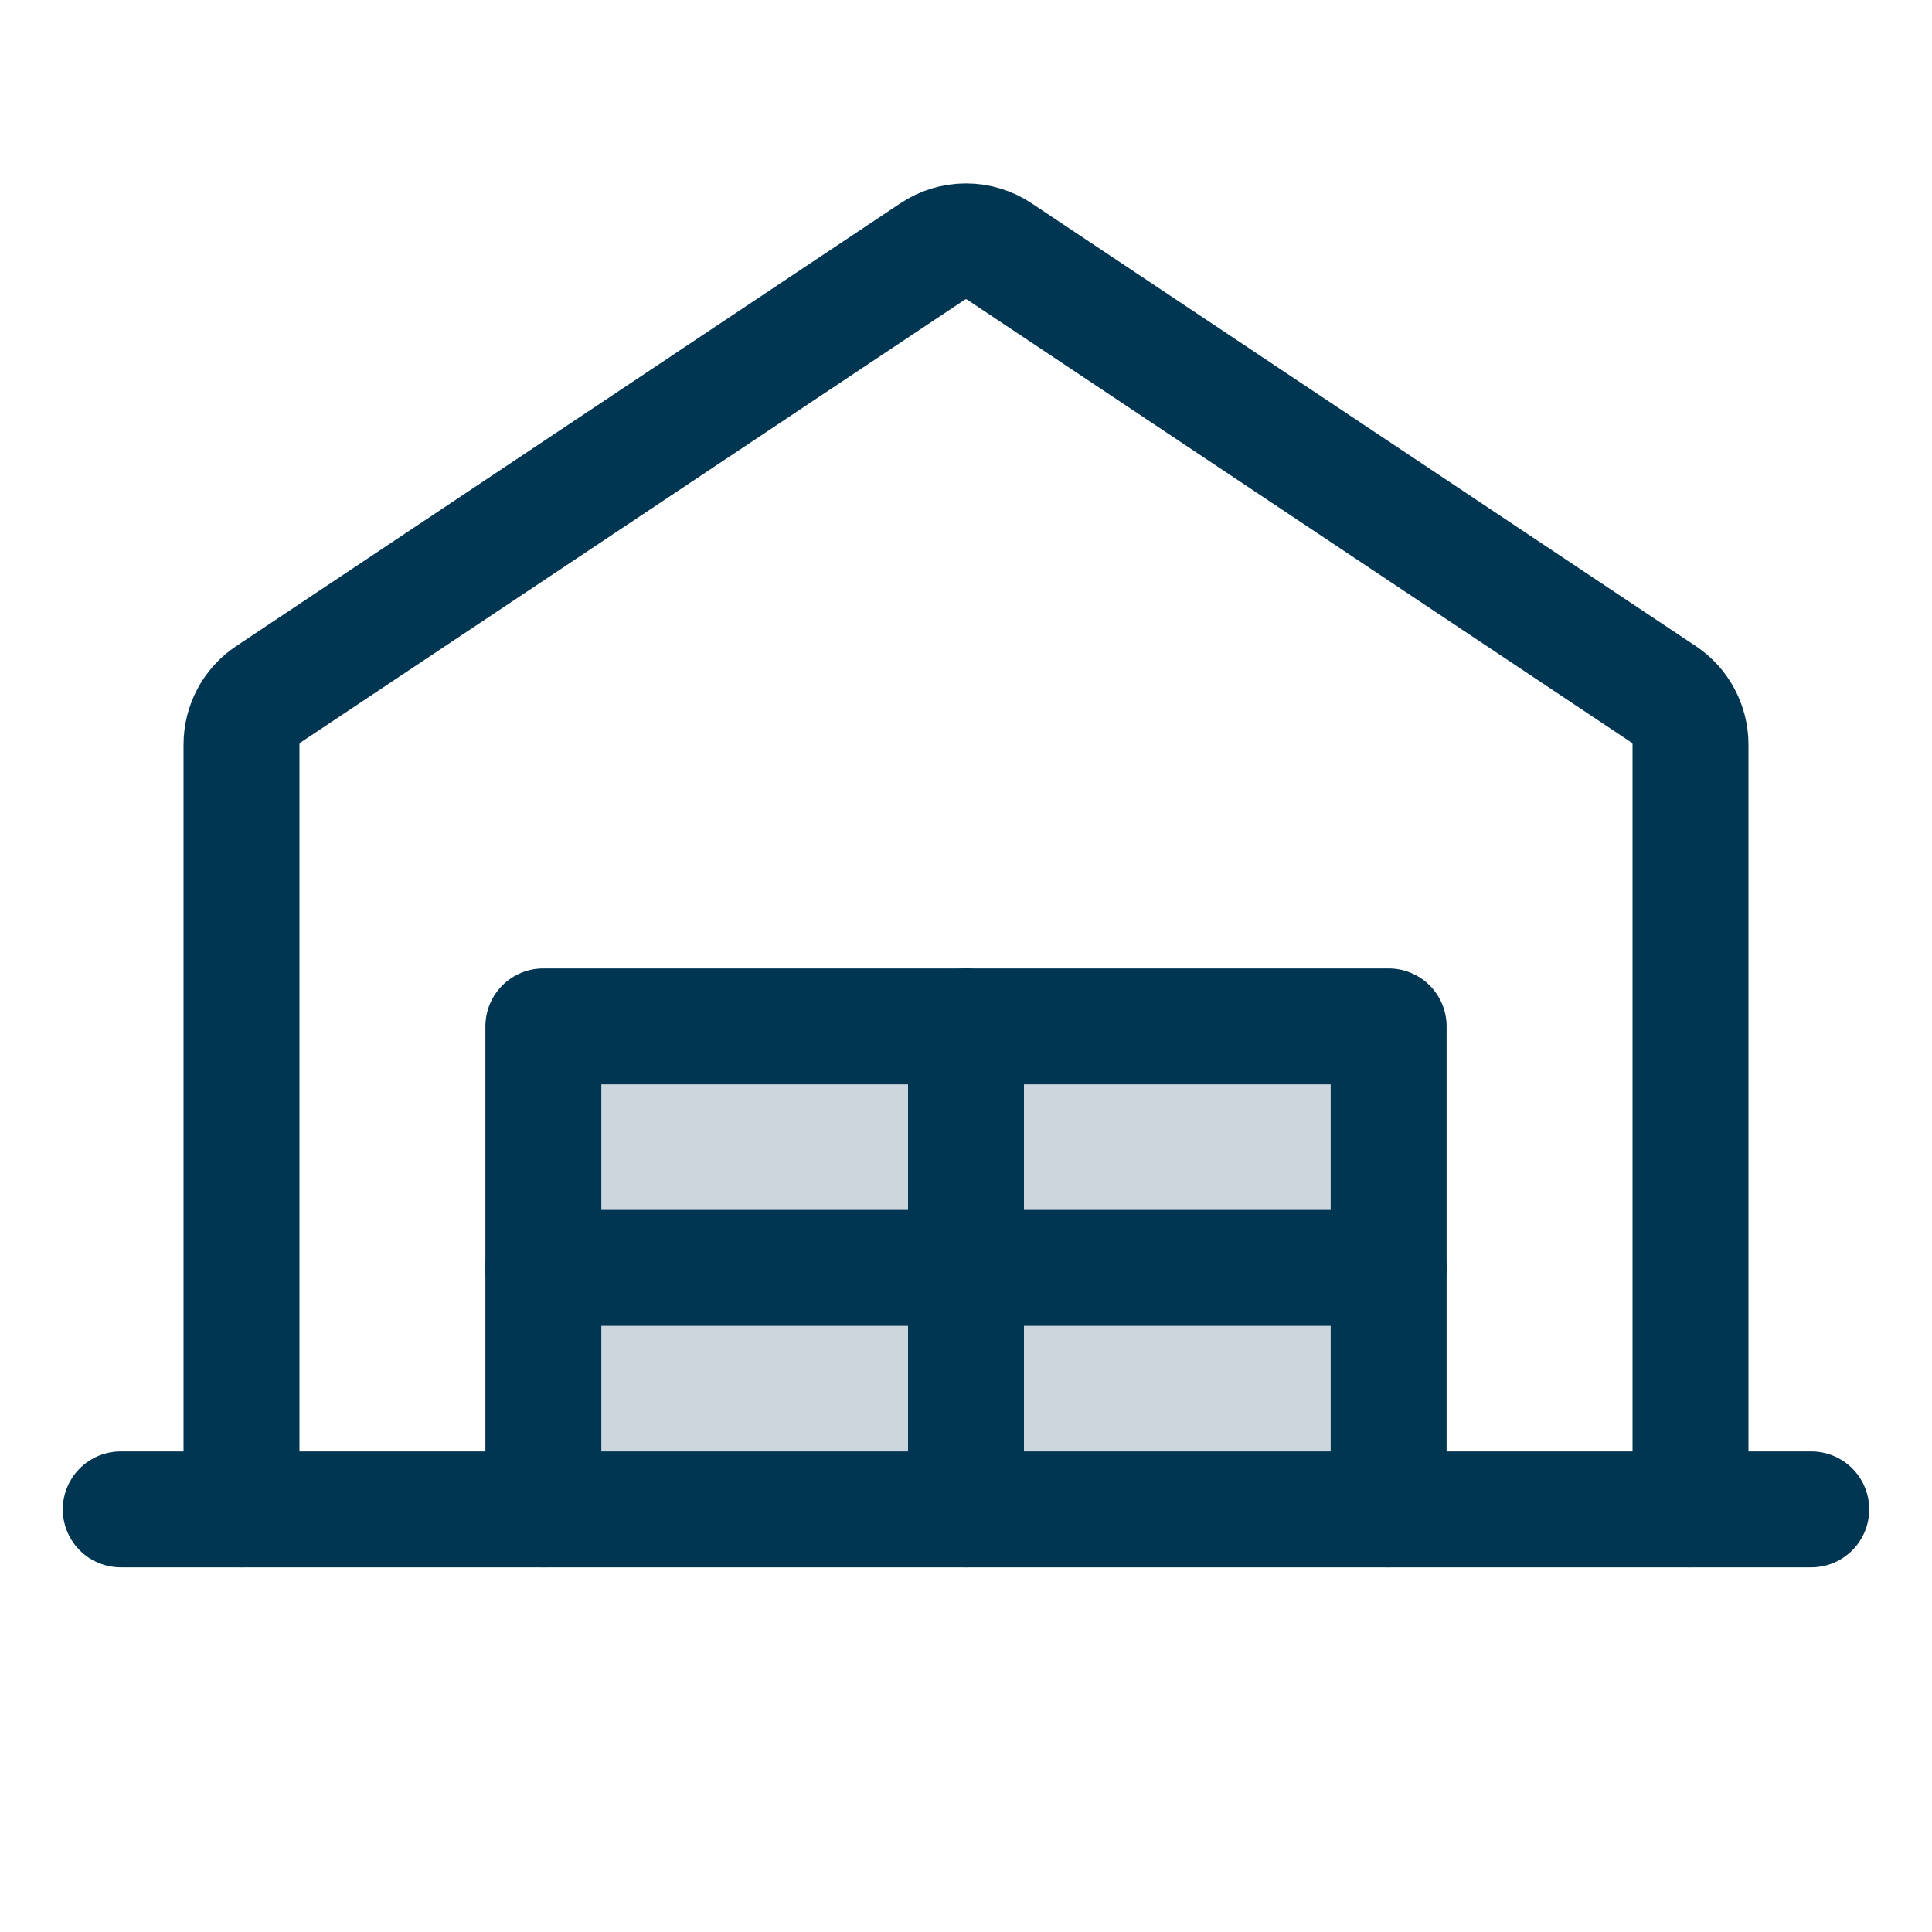 <svg width="50" height="50" viewBox="0 0 50 50" fill="none" xmlns="http://www.w3.org/2000/svg">
<path opacity="0.2" d="M35.938 26.562H14.062V39.062H35.938V26.562Z" fill="#003652"/>
<path d="M3.125 39.062H46.875" stroke="#003652" stroke-width="3" stroke-linecap="round" stroke-linejoin="round"/>
<path d="M43.75 39.062V19.271C43.751 19.014 43.687 18.76 43.566 18.533C43.445 18.305 43.269 18.112 43.055 17.969L25.867 6.51C25.61 6.338 25.309 6.247 25 6.247C24.691 6.247 24.39 6.338 24.133 6.51L6.945 17.969C6.731 18.112 6.555 18.305 6.434 18.533C6.313 18.76 6.25 19.014 6.25 19.271V39.062" stroke="#003652" stroke-width="3" stroke-linecap="round" stroke-linejoin="round"/>
<path d="M14.062 39.062V26.562H35.938V39.062" stroke="#003652" stroke-width="3" stroke-linecap="round" stroke-linejoin="round"/>
<path d="M25 26.562V39.062" stroke="#003652" stroke-width="3" stroke-linecap="round" stroke-linejoin="round"/>
<path d="M14.062 32.812H35.938" stroke="#003652" stroke-width="3" stroke-linecap="round" stroke-linejoin="round"/>
</svg>
